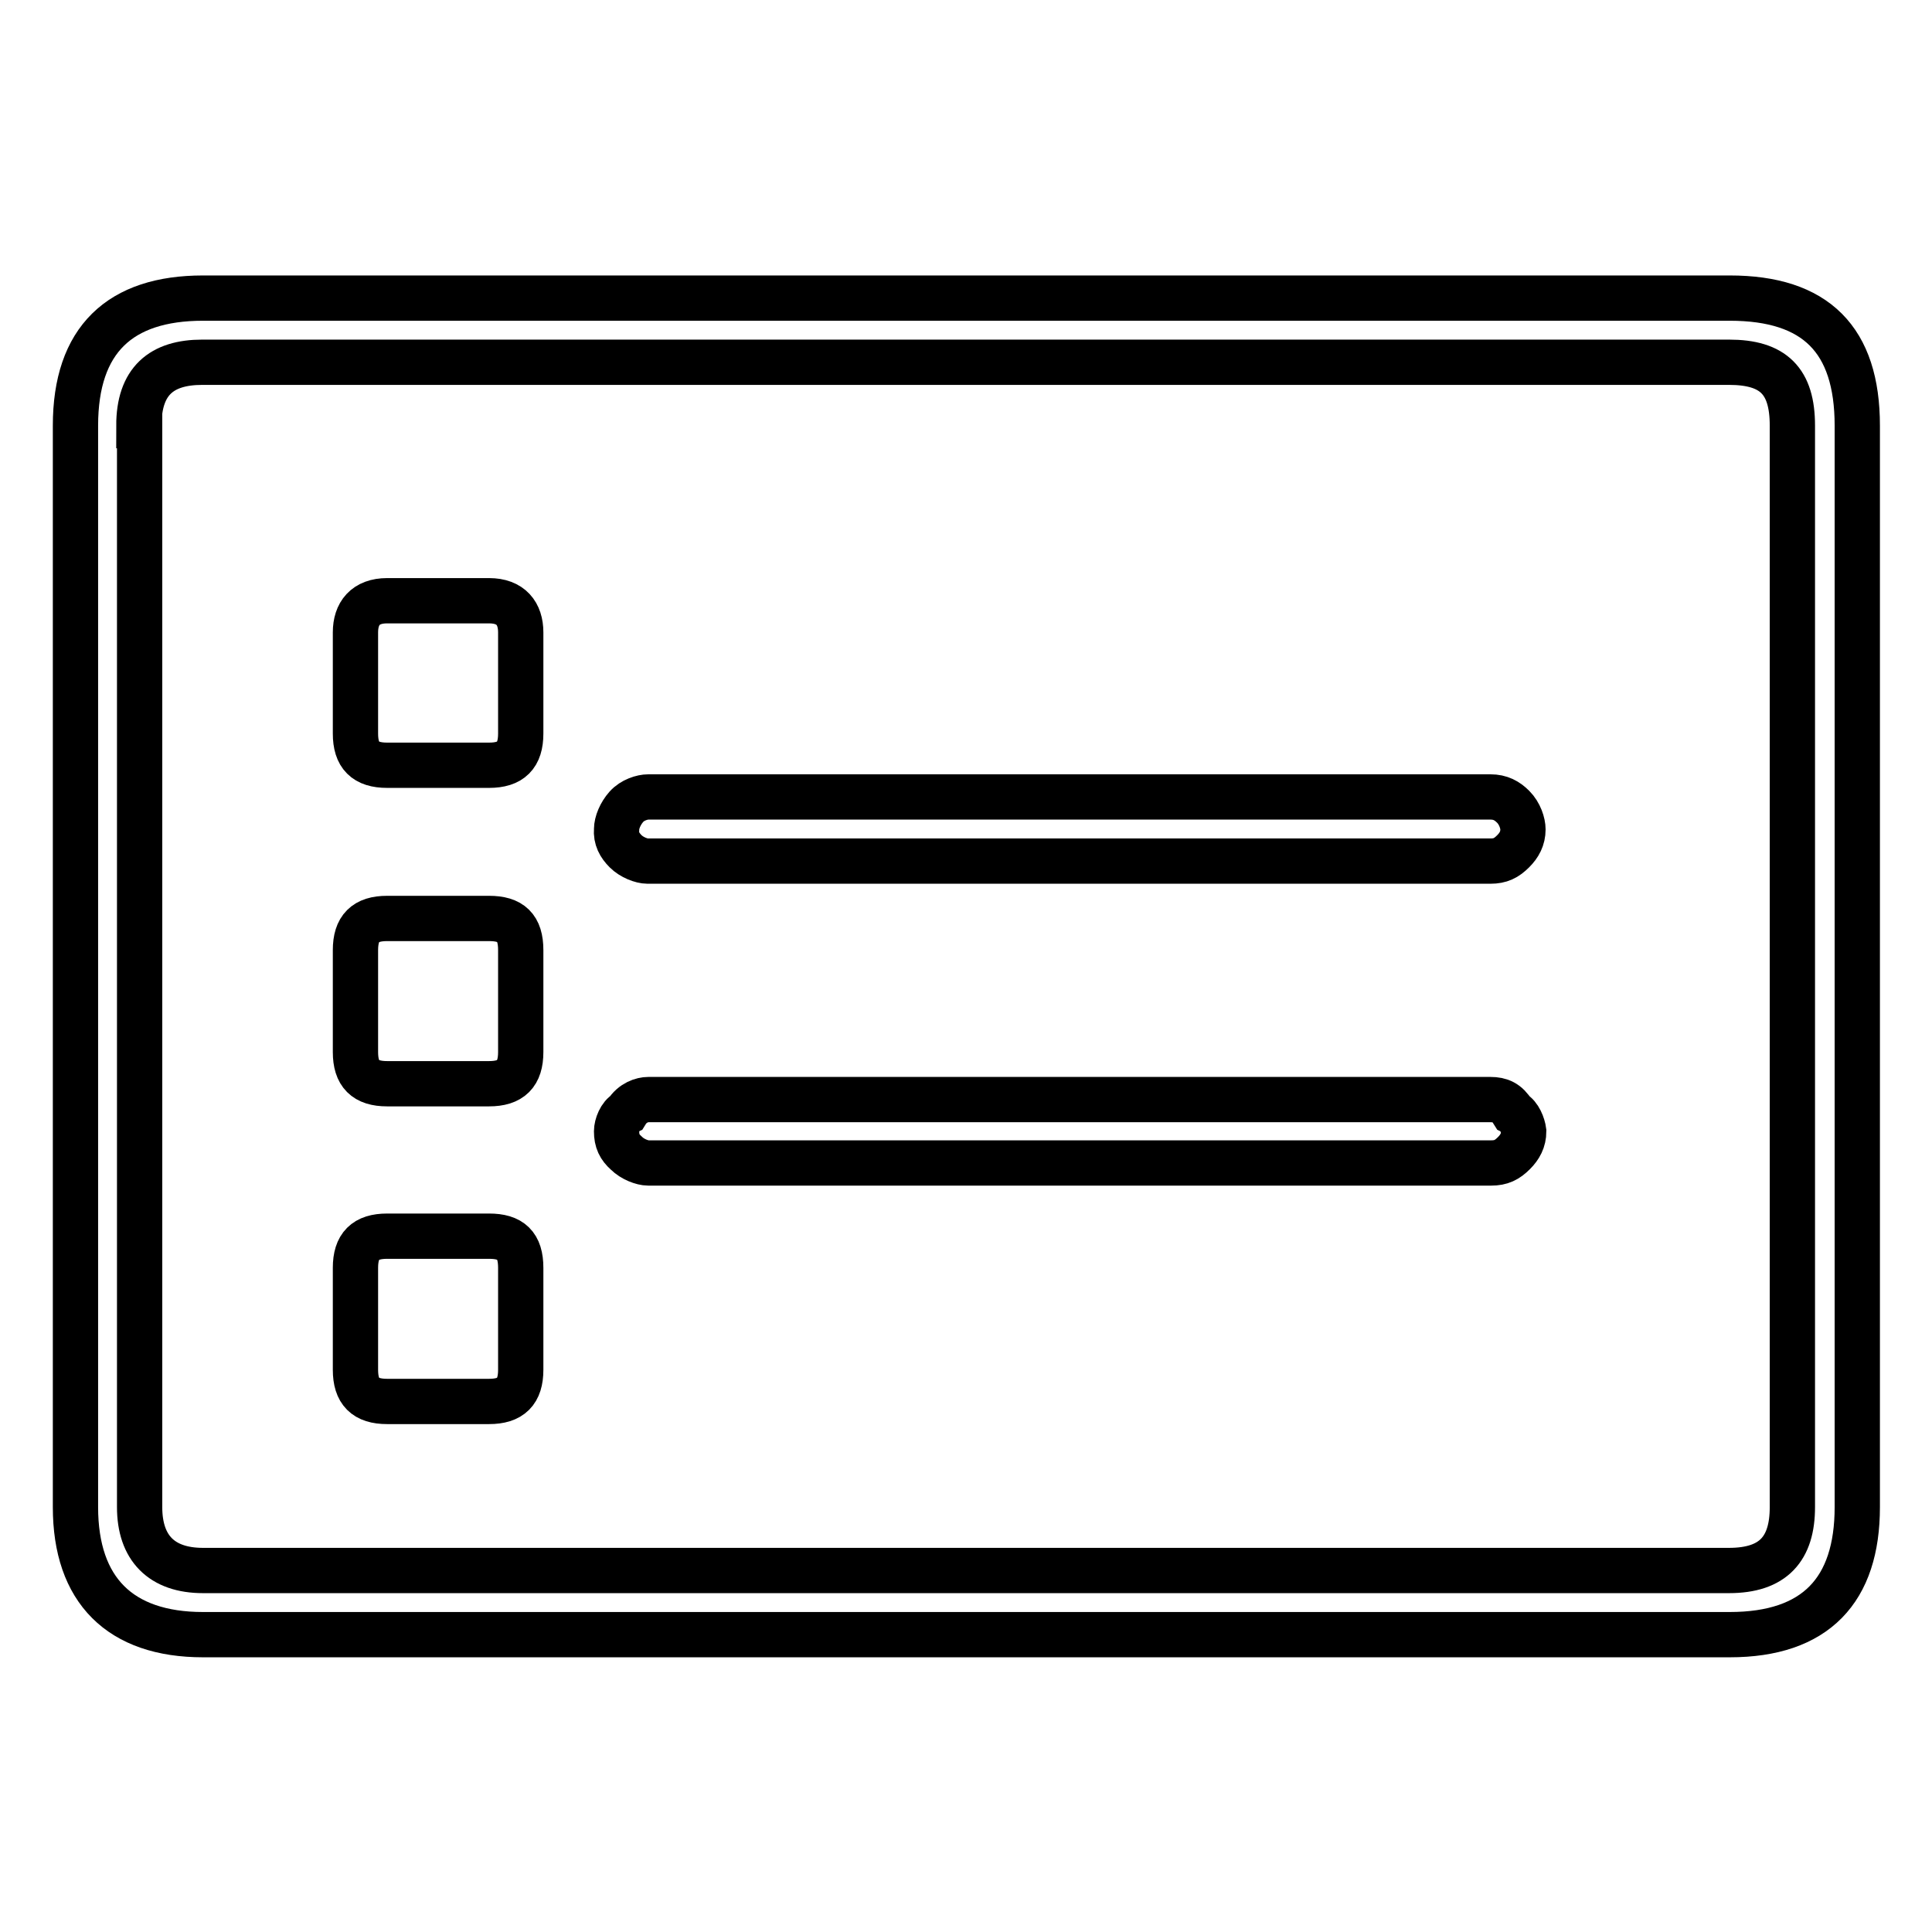 <?xml version="1.0" encoding="utf-8"?>
<!-- Svg Vector Icons : http://www.onlinewebfonts.com/icon -->
<!DOCTYPE svg PUBLIC "-//W3C//DTD SVG 1.1//EN" "http://www.w3.org/Graphics/SVG/1.1/DTD/svg11.dtd">
<svg version="1.1" xmlns="http://www.w3.org/2000/svg" xmlns:xlink="http://www.w3.org/1999/xlink" x="0px" y="0px" viewBox="0 0 256 256" enable-background="new 0 0 256 256" xml:space="preserve">
<g><g><path stroke-width="6" fill-opacity="0" stroke="#000000"  d="M26.9,39.5C15.9,39.5,10,45,10,56.4v143.3c0,11,5.9,16.9,16.9,16.9h202.3c11.4,0,16.9-5.9,16.9-16.9V56.4c0-11.4-5.5-16.9-16.9-16.9H26.9z M18.4,56.4c0-5.9,3-8.4,8.4-8.4h202.3c5.9,0,8.4,2.5,8.4,8.4v143.3c0,5.5-2.5,8.4-8.4,8.4H26.9c-5.5,0-8.4-3-8.4-8.4V56.4z"/><path stroke-width="6" fill-opacity="0" stroke="#000000"  d="M47.1,97.2c0,2.9,1.3,4.2,4.2,4.2h13.5c2.9,0,4.2-1.3,4.2-4.2V83.8c0-2.5-1.3-4.2-4.2-4.2H51.3c-2.9,0-4.2,1.7-4.2,4.2V97.2z"/><path stroke-width="6" fill-opacity="0" stroke="#000000"  d="M64.8,143.6c2.9,0,4.2-1.3,4.2-4.2v-13.5c0-3-1.3-4.2-4.2-4.2H51.3c-2.9,0-4.2,1.3-4.2,4.2v13.5c0,2.9,1.3,4.2,4.2,4.2H64.8z"/><path stroke-width="6" fill-opacity="0" stroke="#000000"  d="M51.3,163.8c-2.9,0-4.2,1.3-4.2,4.2v13.5c0,2.9,1.3,4.2,4.2,4.2h13.5c2.9,0,4.2-1.3,4.2-4.2V168c0-3-1.3-4.2-4.2-4.2H51.3z"/><path stroke-width="6" fill-opacity="0" stroke="#000000"  d="M82.9,112.8c0.8,0.8,2.1,1.3,2.9,1.3h111.7c1.3,0,2.1-0.4,3-1.3c0.8-0.8,1.3-1.7,1.3-2.9c0-0.8-0.4-2.1-1.3-3c-0.8-0.8-1.7-1.3-3-1.3H85.9c-0.8,0-2.1,0.4-2.9,1.3s-1.3,2.1-1.3,3C81.6,111.1,82.1,112,82.9,112.8z"/><path stroke-width="6" fill-opacity="0" stroke="#000000"  d="M200.5,147.4c-0.8-1.3-1.7-1.7-3-1.7H85.9c-0.8,0-2.1,0.4-2.9,1.7c-0.8,0.4-1.3,1.7-1.3,2.5c0,1.3,0.4,2.1,1.3,2.9c0.8,0.8,2.1,1.3,2.9,1.3h111.7c1.3,0,2.1-0.4,3-1.3c0.8-0.8,1.3-1.7,1.3-2.9C201.8,149.1,201.3,147.8,200.5,147.4z"/></g></g>
</svg>